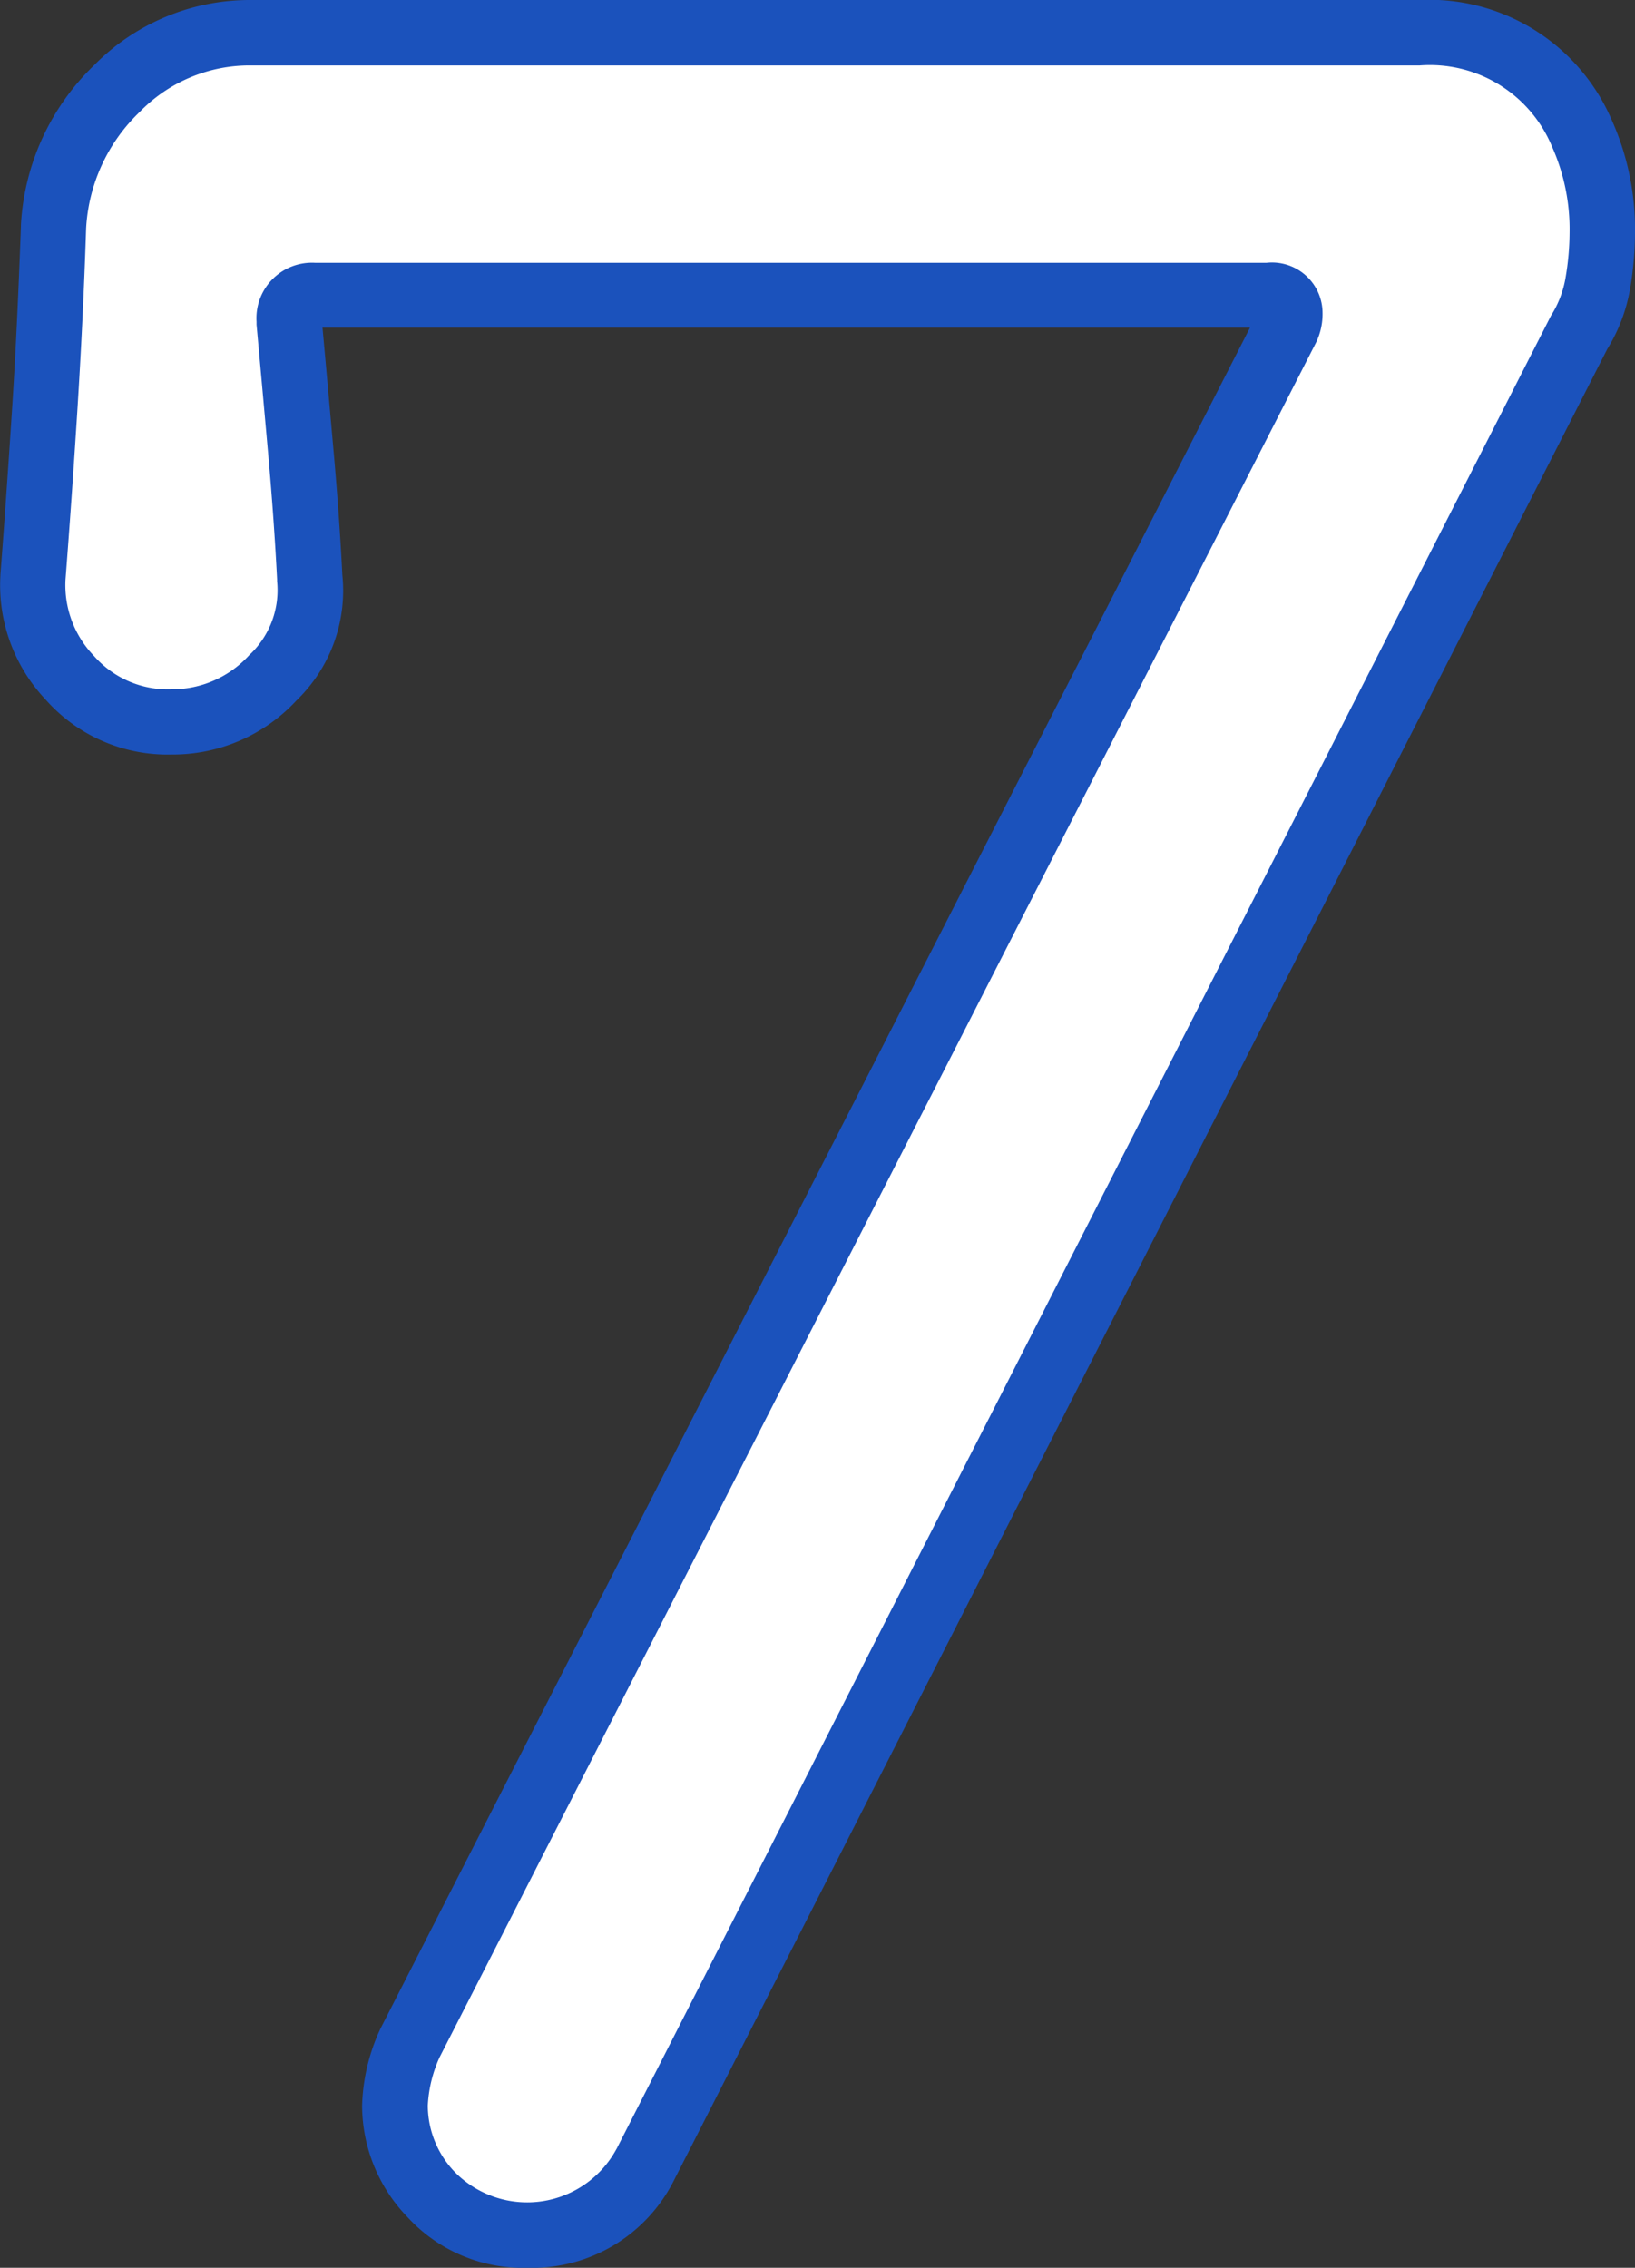 <svg xmlns="http://www.w3.org/2000/svg" width="24.988" height="34.66" viewBox="0 0 24.988 34.66"><rect x="0" y="0" width="24.988" height="34.66" fill="#333333" stroke="none"/><g transform="translate(-654.847 -3437.875)"><path d="M54.02,20.9a3.577,3.577,0,0,1,.315,1.53,4.663,4.663,0,0,1-.067.765,2.076,2.076,0,0,1-.293.765L39.71,51.955a2.05,2.05,0,0,1-3.263.472,1.968,1.968,0,0,1-.562-1.373,2.516,2.516,0,0,1,.225-.945L49.52,23.875a.5.5,0,0,0,.045-.225q0-.27-.36-.27H34.67a.358.358,0,0,0-.4.4q.09.99.18,2T34.58,27.7a1.844,1.844,0,0,1-.562,1.53,2.086,2.086,0,0,1-1.552.675,2,2,0,0,1-1.553-.675,2.054,2.054,0,0,1-.562-1.53q.09-1.17.18-2.565t.135-2.79a3.168,3.168,0,0,1,.968-2.115,2.842,2.842,0,0,1,2.048-.855H51.545A2.524,2.524,0,0,1,54.02,20.9Z" transform="translate(625 3419)" fill="#fff"/><path d="M33.68,18.875H51.545a3.035,3.035,0,0,1,2.927,1.817,4.089,4.089,0,0,1,.363,1.743,5.185,5.185,0,0,1-.074.847,2.58,2.58,0,0,1-.35.928L40.15,52.193a2.424,2.424,0,0,1-2.24,1.342,2.391,2.391,0,0,1-1.829-.768,2.461,2.461,0,0,1-.7-1.712,2.972,2.972,0,0,1,.263-1.137l.016-.035,13.291-26H34.776q.084.922.167,1.863c.06.673.106,1.319.136,1.919a2.332,2.332,0,0,1-.7,1.915,2.578,2.578,0,0,1-1.912.827,2.485,2.485,0,0,1-1.924-.841,2.546,2.546,0,0,1-.69-1.891v-.012c.06-.774.12-1.635.18-2.559s.1-1.854.134-2.774v-.02a3.668,3.668,0,0,1,1.117-2.437A3.339,3.339,0,0,1,33.68,18.875Zm5.588,32.847L53.551,23.7a1.566,1.566,0,0,0,.223-.582,4.184,4.184,0,0,0,.061-.683,3.1,3.1,0,0,0-.268-1.319,2.021,2.021,0,0,0-2.022-1.241H33.68a2.34,2.34,0,0,0-1.7.713,2.659,2.659,0,0,0-.817,1.783c-.03.928-.076,1.868-.135,2.8s-.12,1.788-.18,2.565a1.559,1.559,0,0,0,.435,1.164,1.5,1.5,0,0,0,1.181.51,1.592,1.592,0,0,0,1.193-.523,1.356,1.356,0,0,0,.425-1.13l0-.027c-.03-.591-.075-1.228-.134-1.893s-.12-1.342-.18-2l0-.045a.848.848,0,0,1,.9-.9H49.2a.773.773,0,0,1,.86.77,1,1,0,0,1-.1.449L36.564,50.32a2.022,2.022,0,0,0-.179.735,1.472,1.472,0,0,0,.429,1.033,1.55,1.55,0,0,0,2.453-.366Z" transform="translate(625 3419)" fill="#1b52bc"/></g></svg>